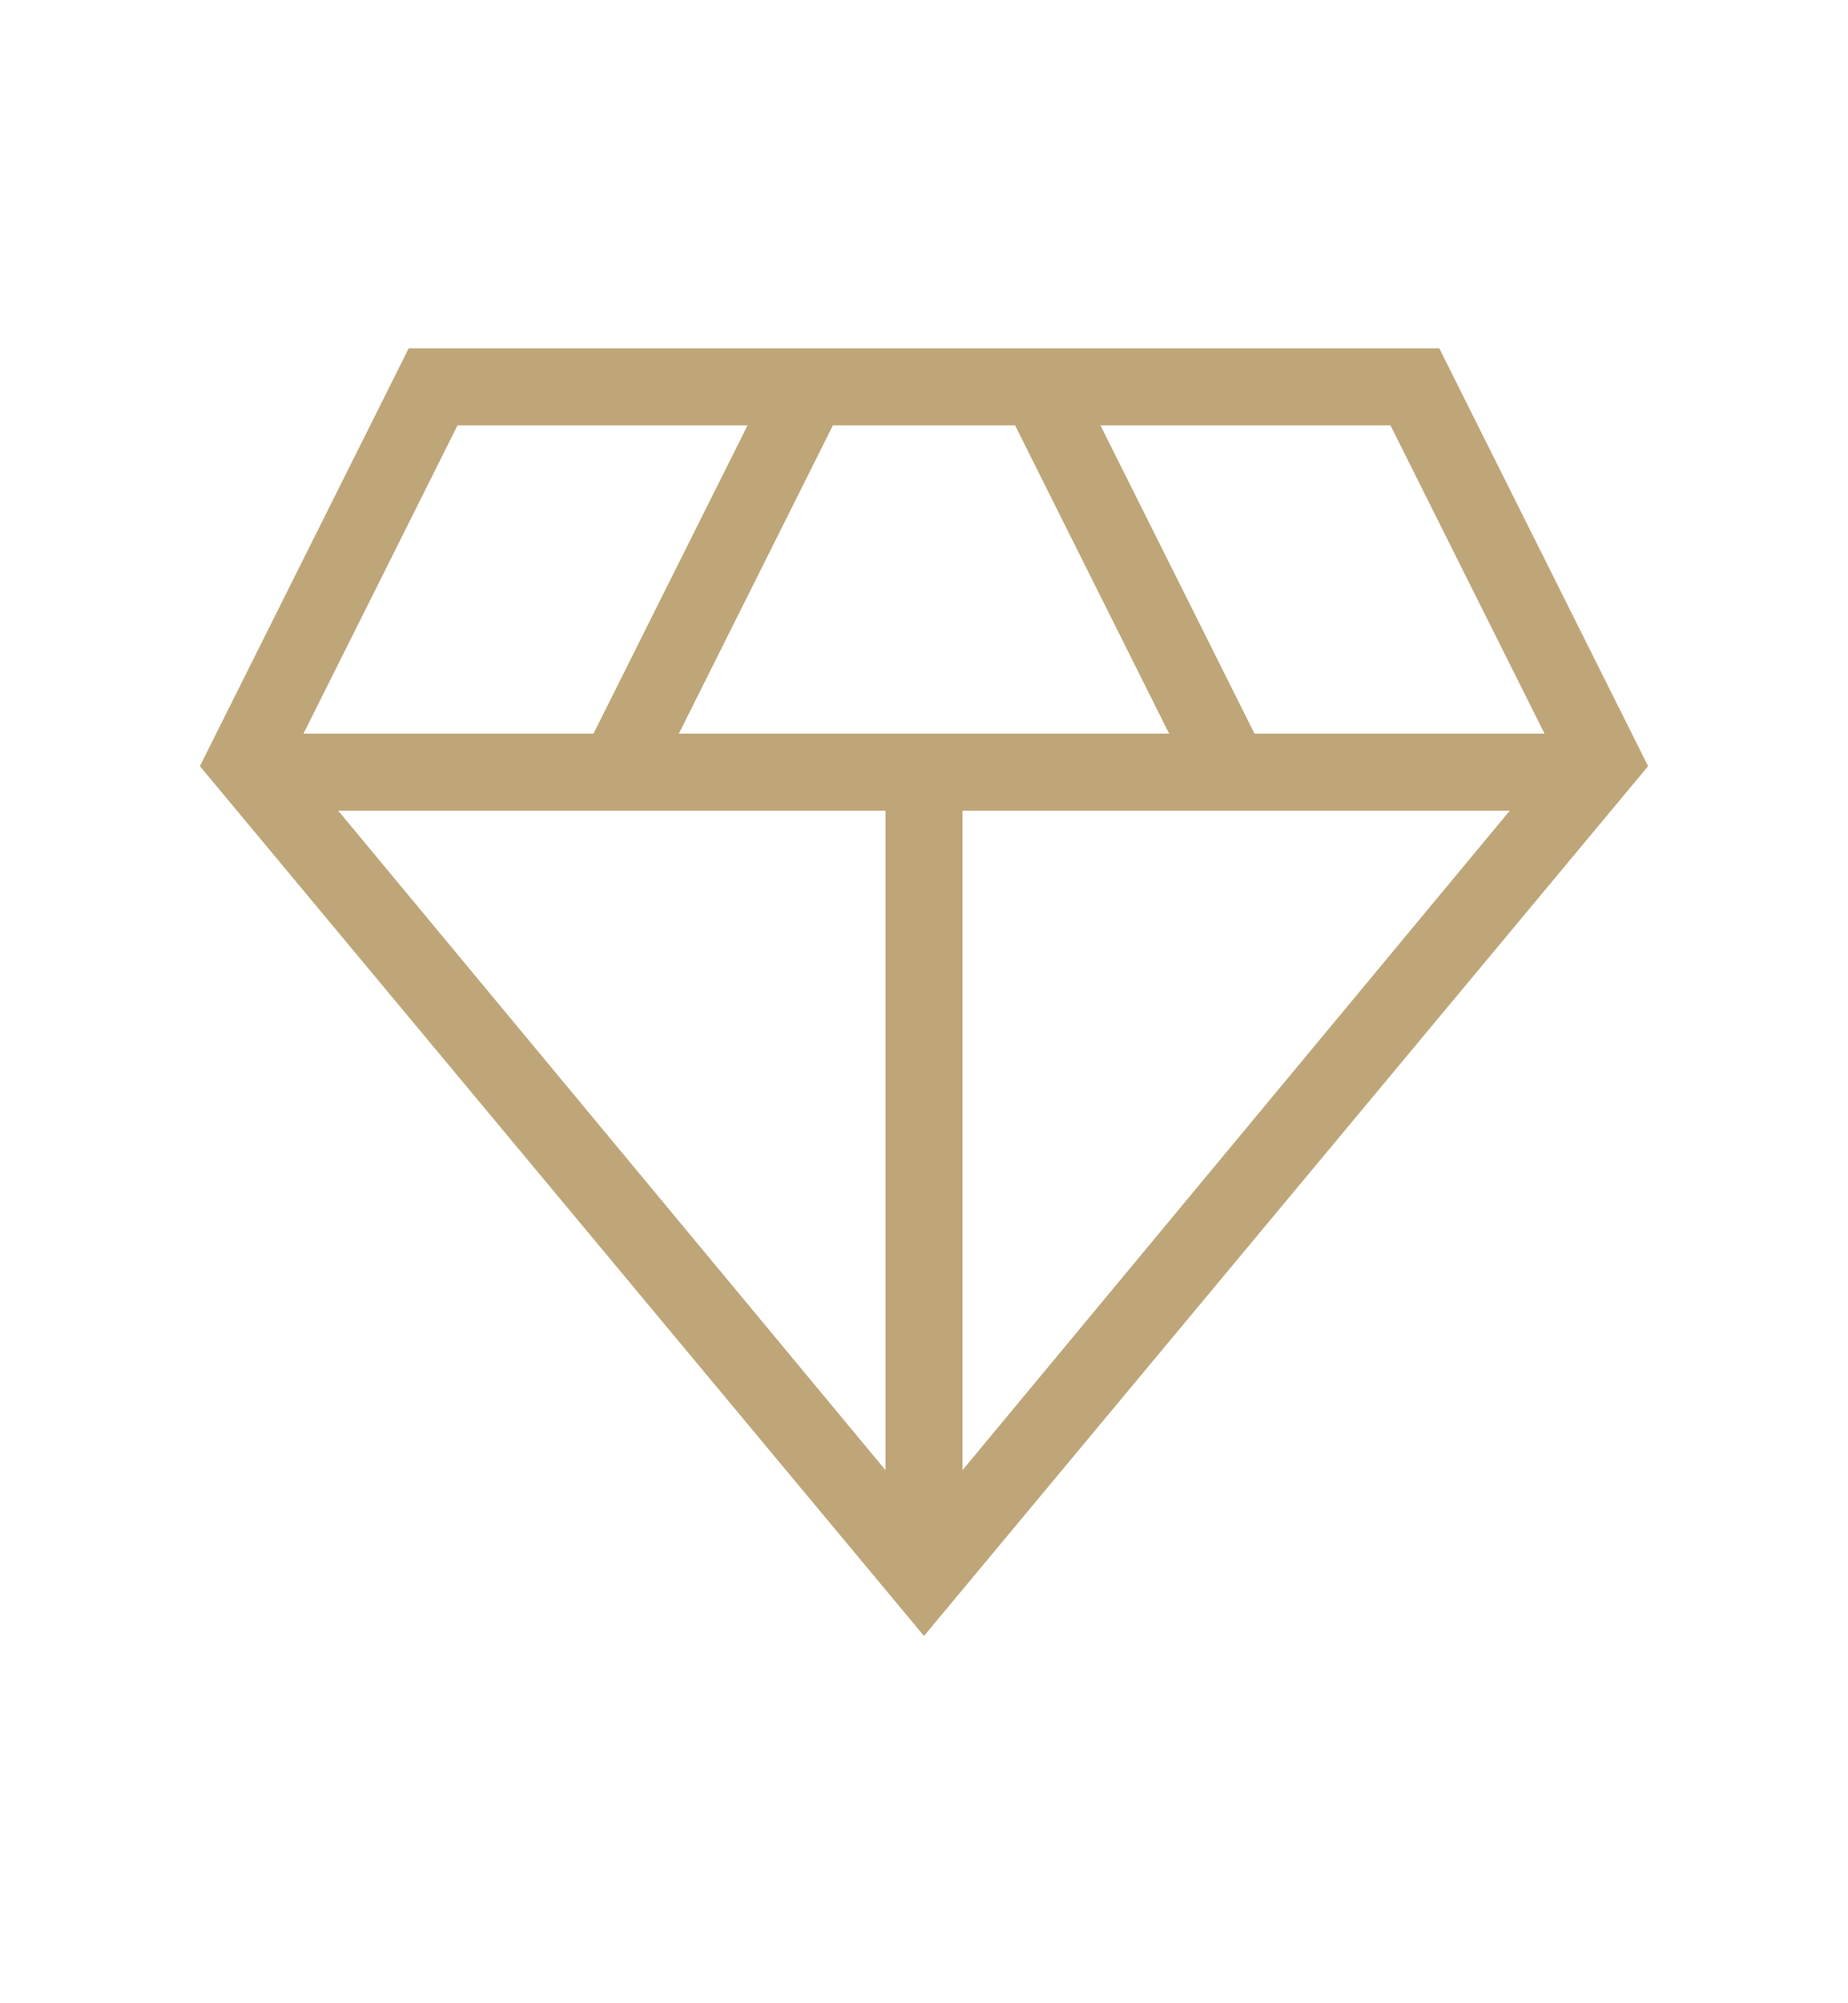 <svg width="24" height="26" viewBox="0 0 24 26" fill="none" xmlns="http://www.w3.org/2000/svg">
<g clip-path="url(#clip0_30_12)">
<path d="M12 21.233L2.596 9.944L5.308 4.521H18.692L21.404 9.944L12 21.233ZM8.817 9.521H15.183L13.183 5.521H10.817L8.817 9.521ZM11.5 19.081V10.521H4.392L11.5 19.081ZM12.5 19.081L19.608 10.521H12.5V19.081ZM16.292 9.521H20.058L18.058 5.521H14.292L16.292 9.521ZM3.942 9.521H7.708L9.708 5.521H5.942L3.942 9.521Z" fill="#BEA679"/>
</g>
<defs>
<clipPath id="clip0_30_12">
<rect width="24" height="24.682" fill="white" transform="translate(0 0.338)"/>
</clipPath>
</defs>
</svg>
